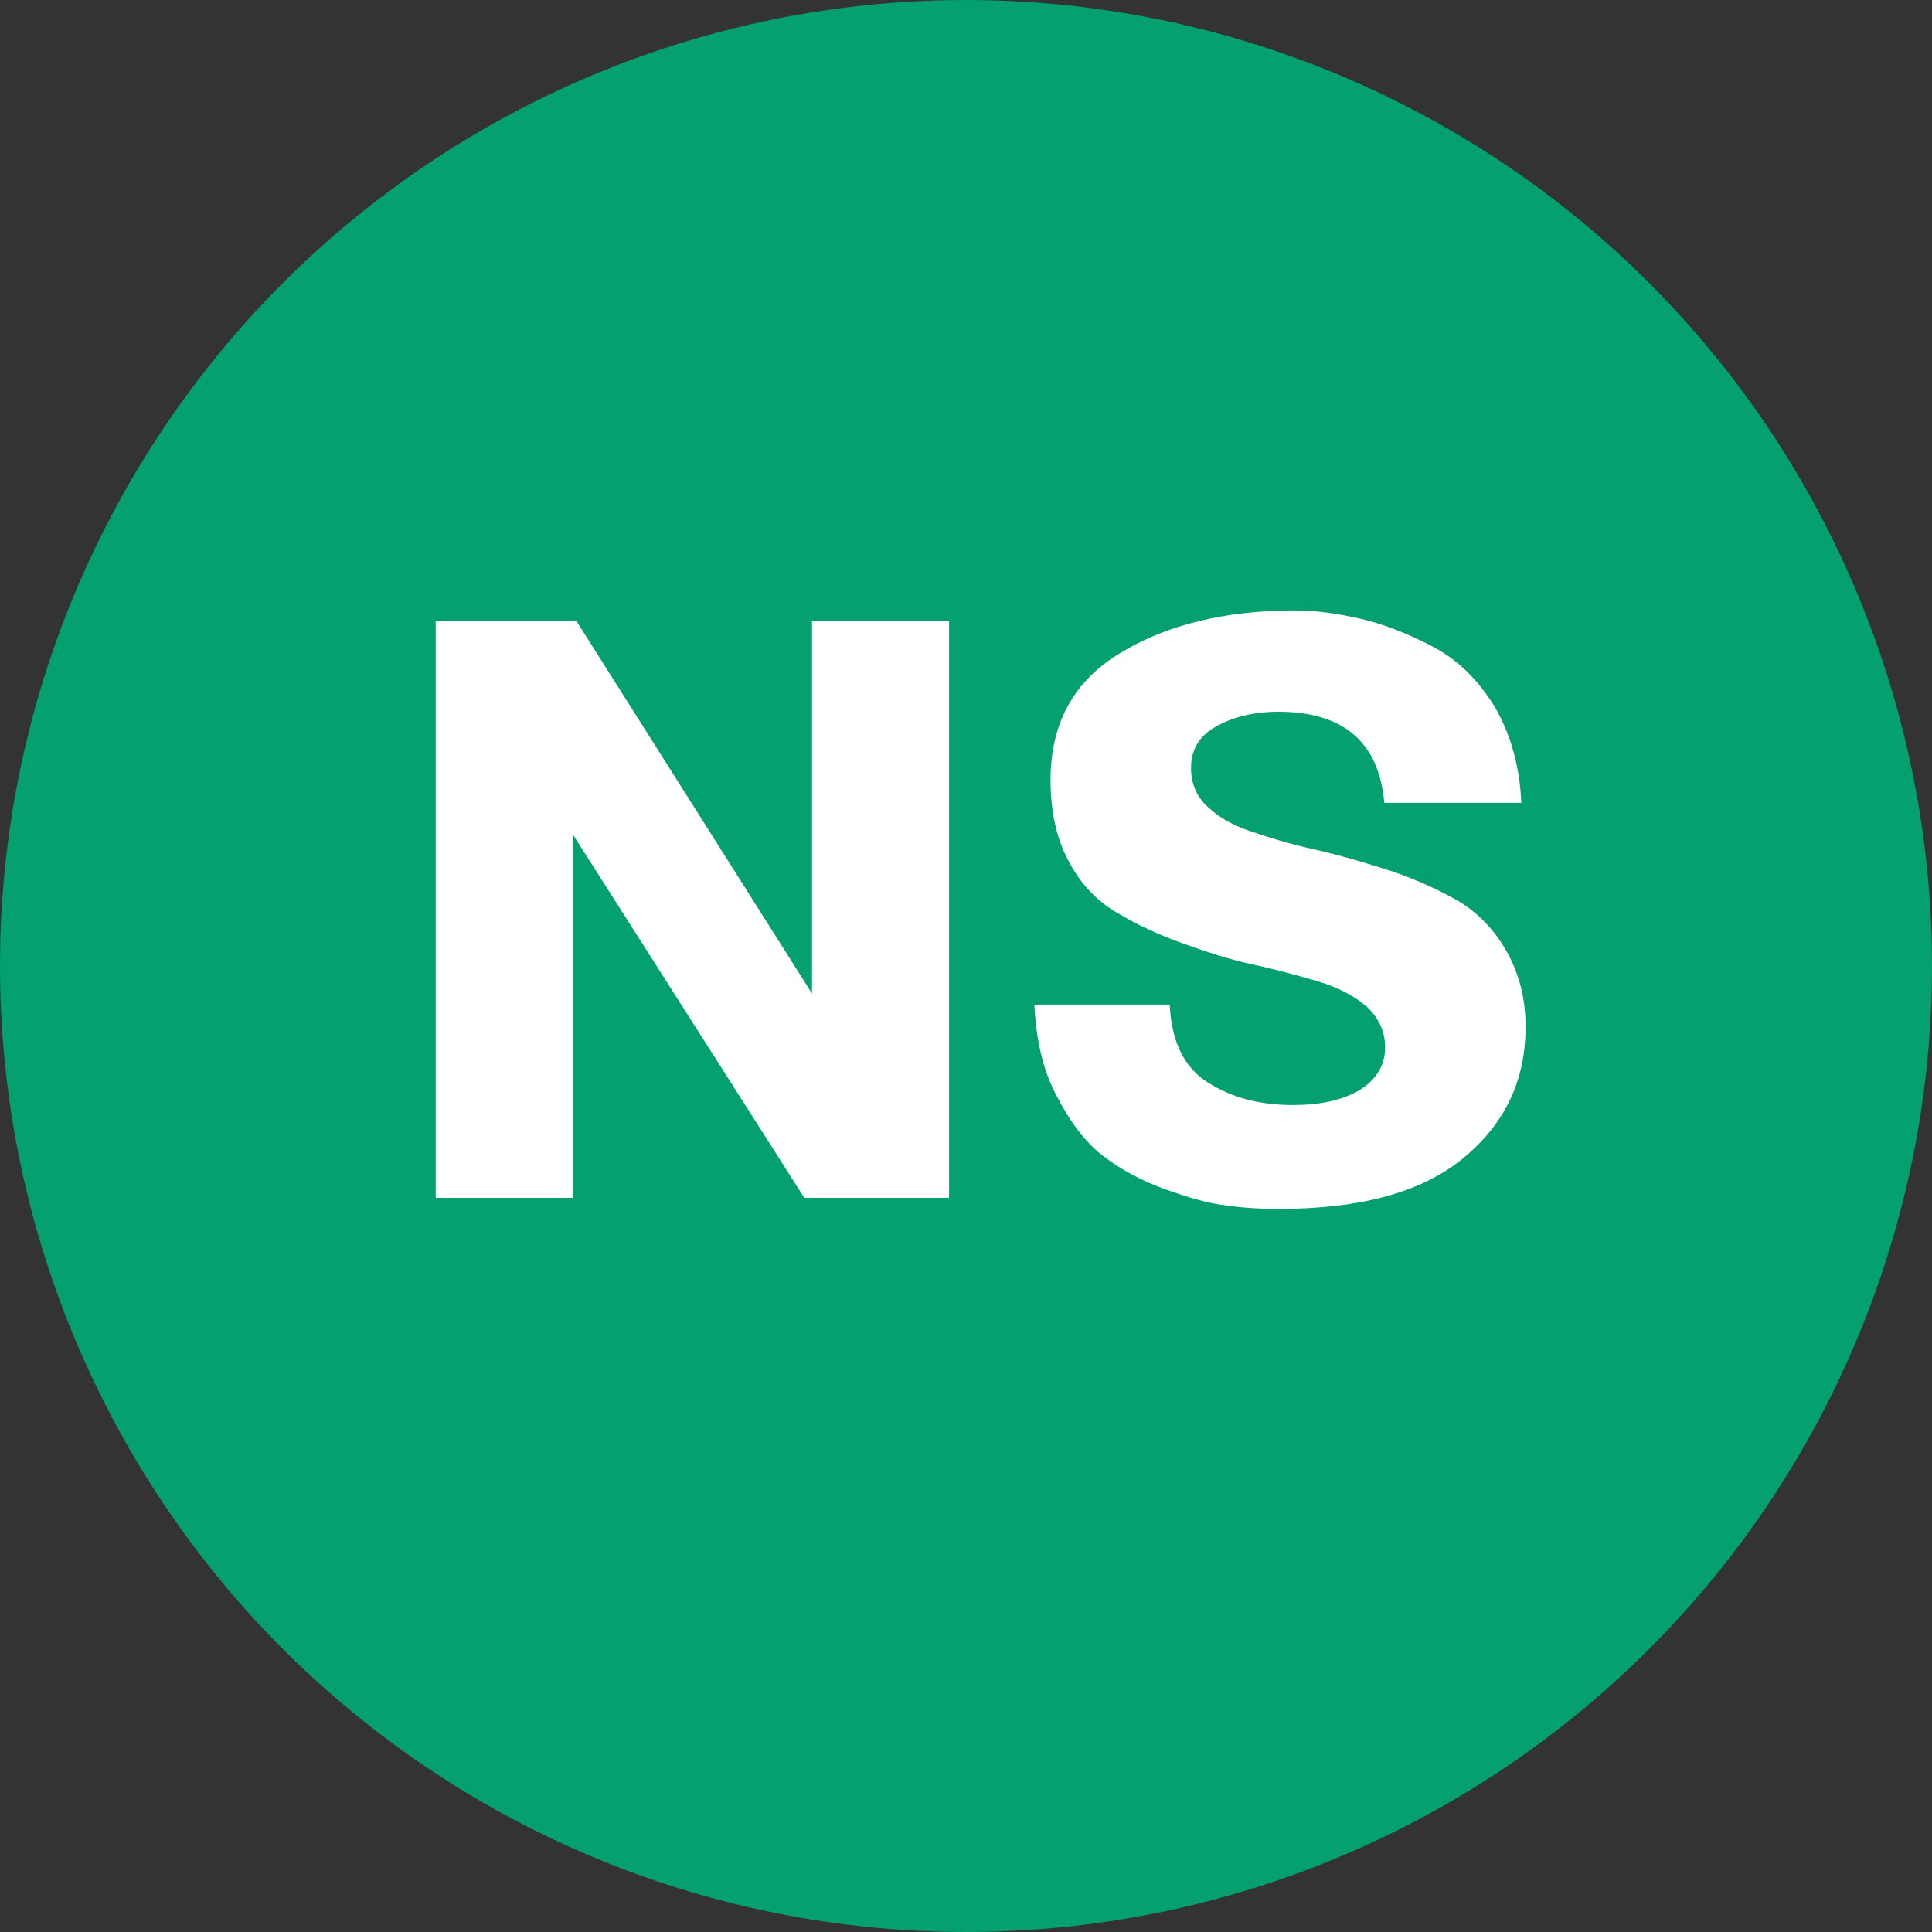 <svg width="150" height="150" viewBox="0 0 150 150" fill="none" xmlns="http://www.w3.org/2000/svg">
<rect x="0" y="0" width="150" height="150" fill="#333333" stroke="none"/>
<g clip-path="url(#clip0_708_21)">
<circle cx="75" cy="75" r="75" fill="#04A06F"/>
<mask id="mask0_708_21" style="mask-type:luminance" maskUnits="userSpaceOnUse" x="0" y="0" width="150" height="150">
<circle cx="75" cy="75" r="75" fill="white"/>
</mask>
<g mask="url(#mask0_708_21)">
<path d="M73.685 93H62.449L44.47 64.777V93H33.829V48.186H44.735L63.044 77.137V48.186H73.685V93ZM118.116 62.331H107.474C107.078 57.638 104.302 55.259 99.278 55.259C97.362 55.259 95.775 55.655 94.453 56.382C93.131 57.109 92.471 58.167 92.471 59.621C92.471 60.877 92.933 61.934 93.859 62.728C94.784 63.587 96.04 64.248 97.626 64.711C99.146 65.239 100.865 65.702 102.715 66.099C104.566 66.561 106.351 67.09 108.202 67.685C110.052 68.346 111.705 69.073 113.291 69.998C114.811 70.924 116.067 72.246 116.992 73.898C117.918 75.55 118.447 77.467 118.447 79.715C118.447 83.945 116.794 87.316 113.555 89.96C110.317 92.603 105.558 93.859 99.278 93.859C97.957 93.859 96.569 93.793 95.246 93.595C93.925 93.463 92.338 93 90.488 92.339C88.637 91.678 87.05 90.819 85.662 89.761C84.275 88.704 83.085 87.117 82.027 85.068C80.97 83.085 80.441 80.706 80.309 77.996H90.818C90.95 80.772 91.876 82.821 93.726 84.011C95.577 85.201 97.758 85.795 100.402 85.795C102.385 85.795 104.104 85.465 105.492 84.672C106.813 83.879 107.541 82.755 107.541 81.301C107.541 80.045 107.012 78.987 106.086 78.128C105.161 77.335 103.905 76.674 102.385 76.211C100.799 75.749 99.146 75.286 97.296 74.889C95.445 74.493 93.66 73.898 91.809 73.237C89.959 72.576 88.24 71.783 86.72 70.858C85.134 69.932 83.878 68.61 82.953 66.826C82.027 65.107 81.564 62.992 81.564 60.547C81.564 56.184 83.349 52.879 86.984 50.698C90.554 48.517 95.114 47.393 100.534 47.393C102.253 47.393 103.971 47.658 105.69 48.054C107.408 48.451 109.259 49.178 111.176 50.169C113.093 51.161 114.679 52.681 116.001 54.796C117.257 56.911 117.984 59.423 118.116 62.331Z" fill="white"/>
</g>
</g>
<defs>
<clipPath id="clip0_708_21">
<rect width="150" height="150" fill="white"/>
</clipPath>
</defs>
</svg>

